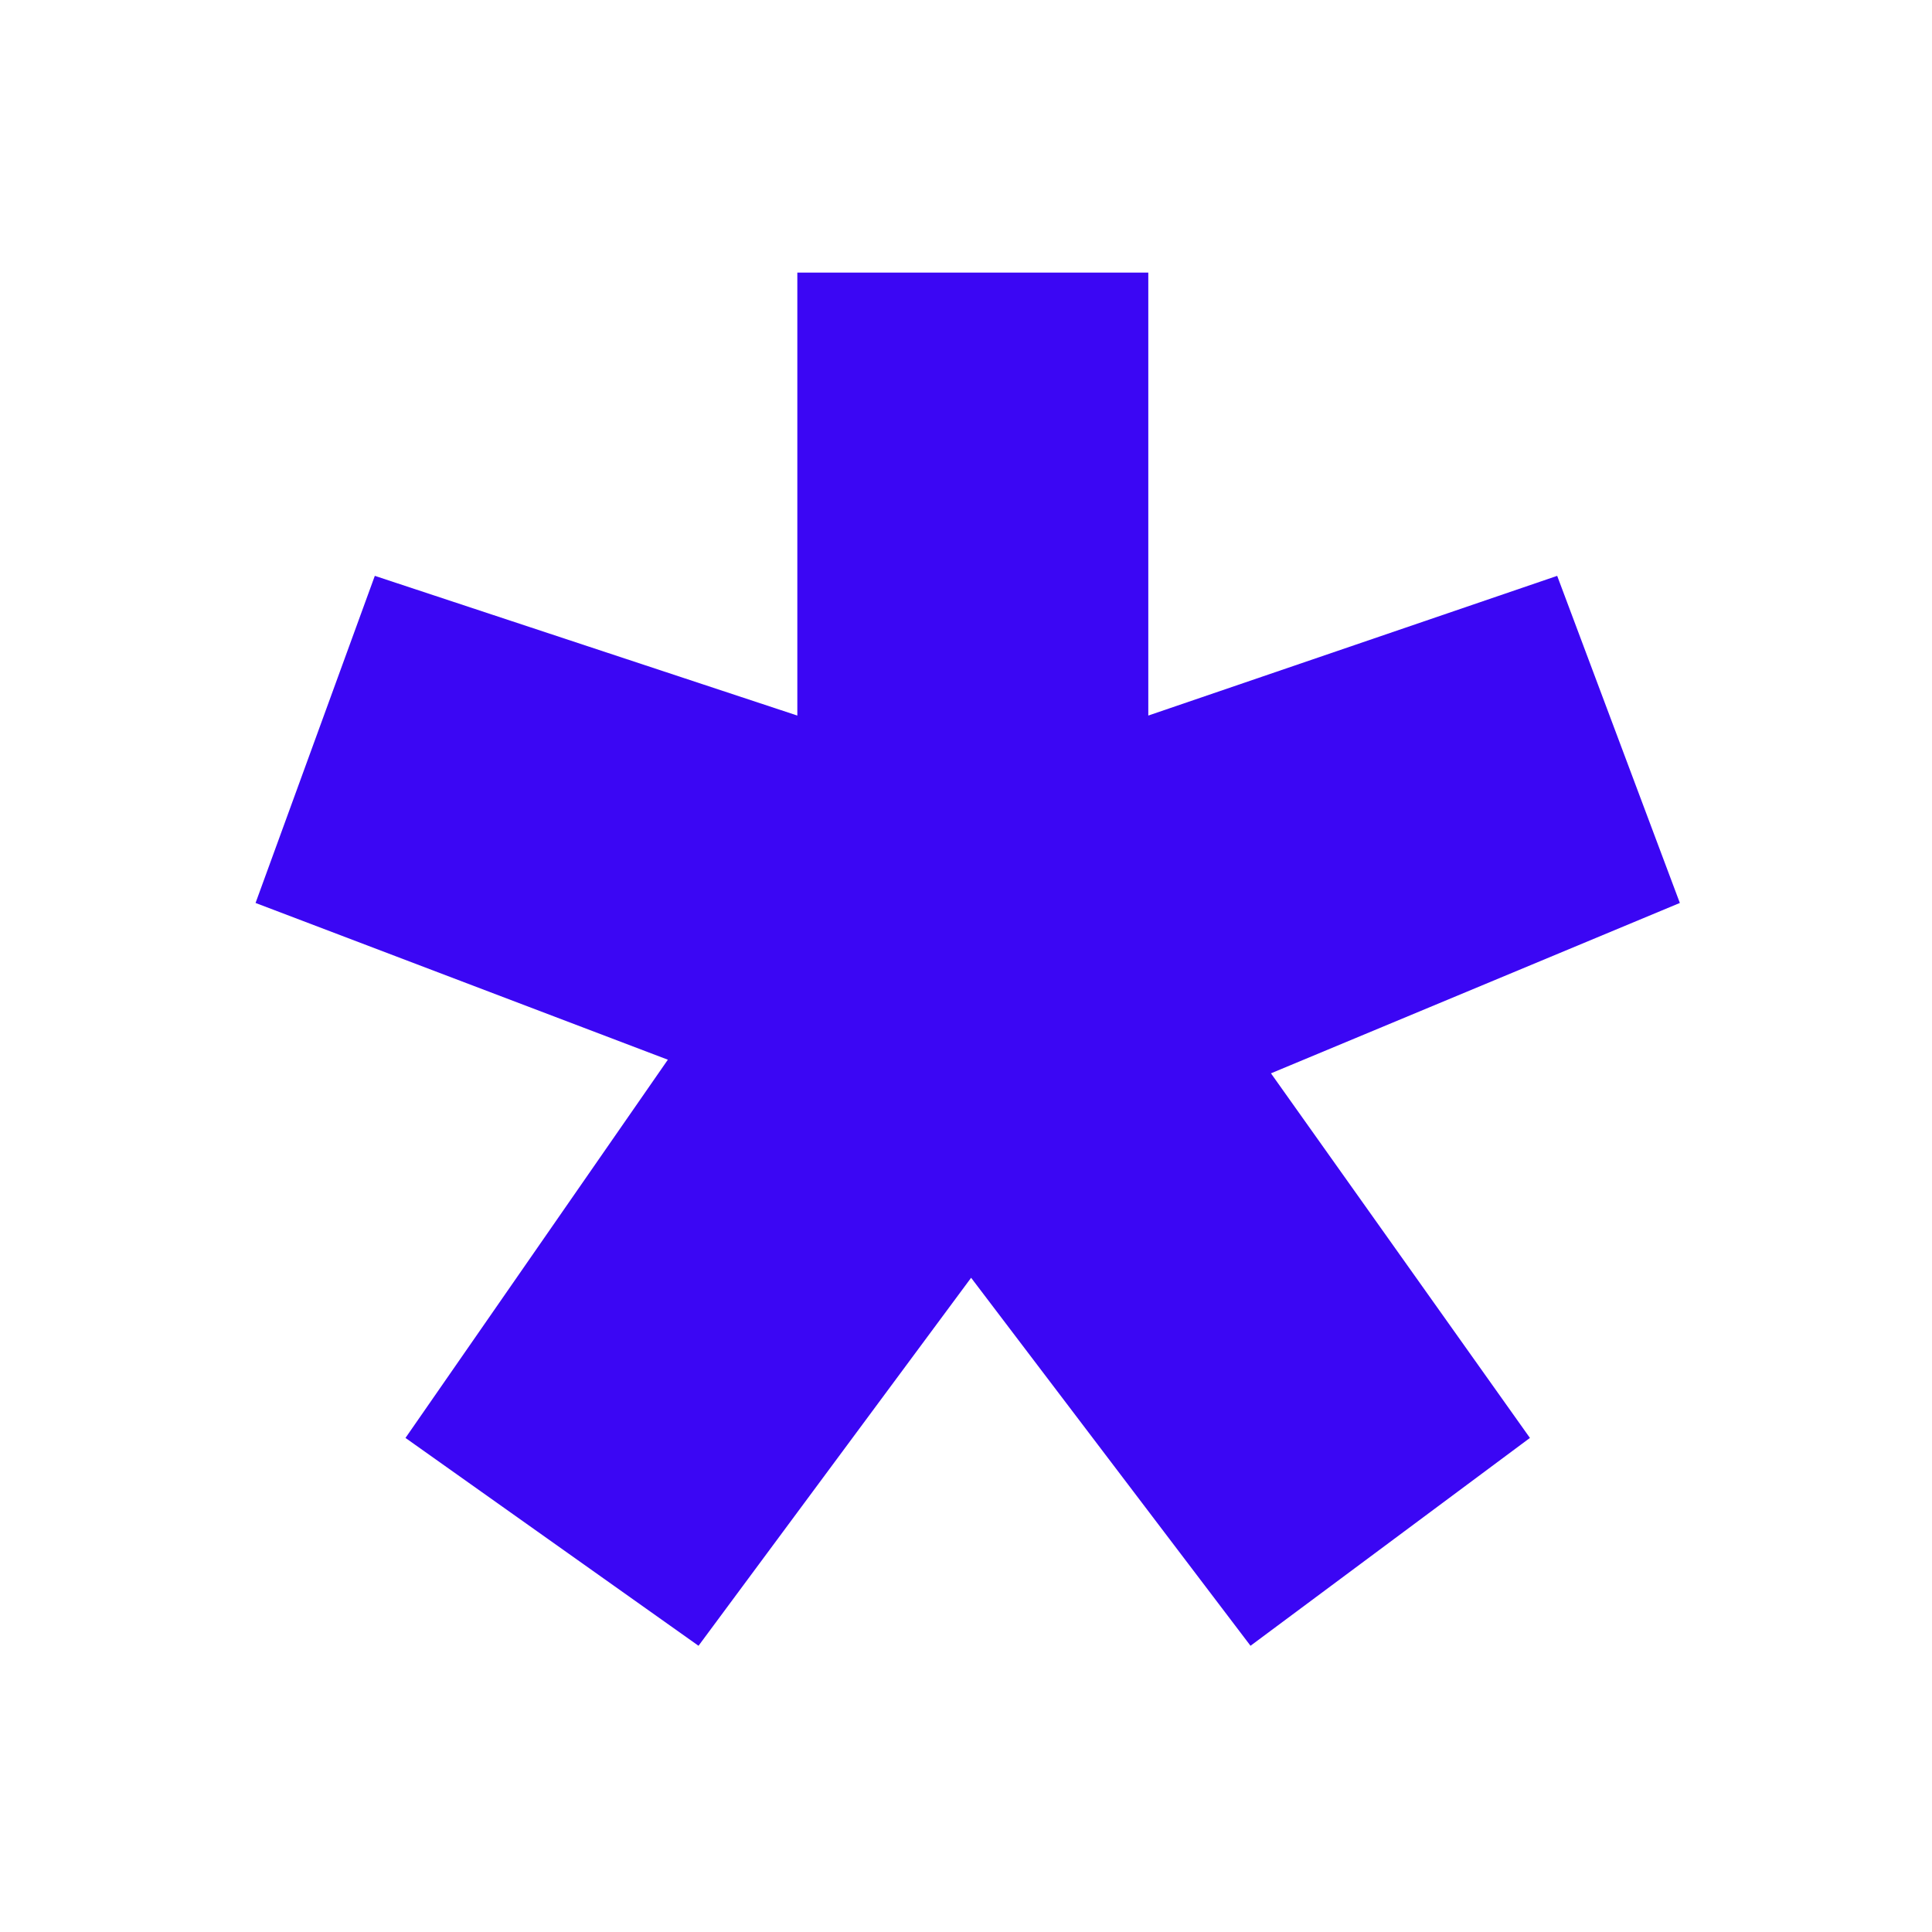 <?xml version="1.0" encoding="utf-8"?>
<!-- Generator: Adobe Illustrator 27.0.0, SVG Export Plug-In . SVG Version: 6.00 Build 0)  -->
<svg version="1.1" id="Ebene_1" xmlns="http://www.w3.org/2000/svg" xmlns:xlink="http://www.w3.org/1999/xlink" x="0px" y="0px"
	 viewBox="0 0 56.7 56.7" style="enable-background:new 0 0 56.7 56.7;" xml:space="preserve">
<style type="text/css">
	.st0{fill:#3B06F4;}
</style>
<polygon class="st0" points="33.7,8 33.7,21 45.7,16.9 49.3,26.5 37.3,31.5 44.9,42.2 36.7,48.3 28.5,37.5 20.5,48.3 11.9,42.2 
	19.6,31.1 7.5,26.5 11,16.9 23.4,21 23.4,8 "/>
</svg>
